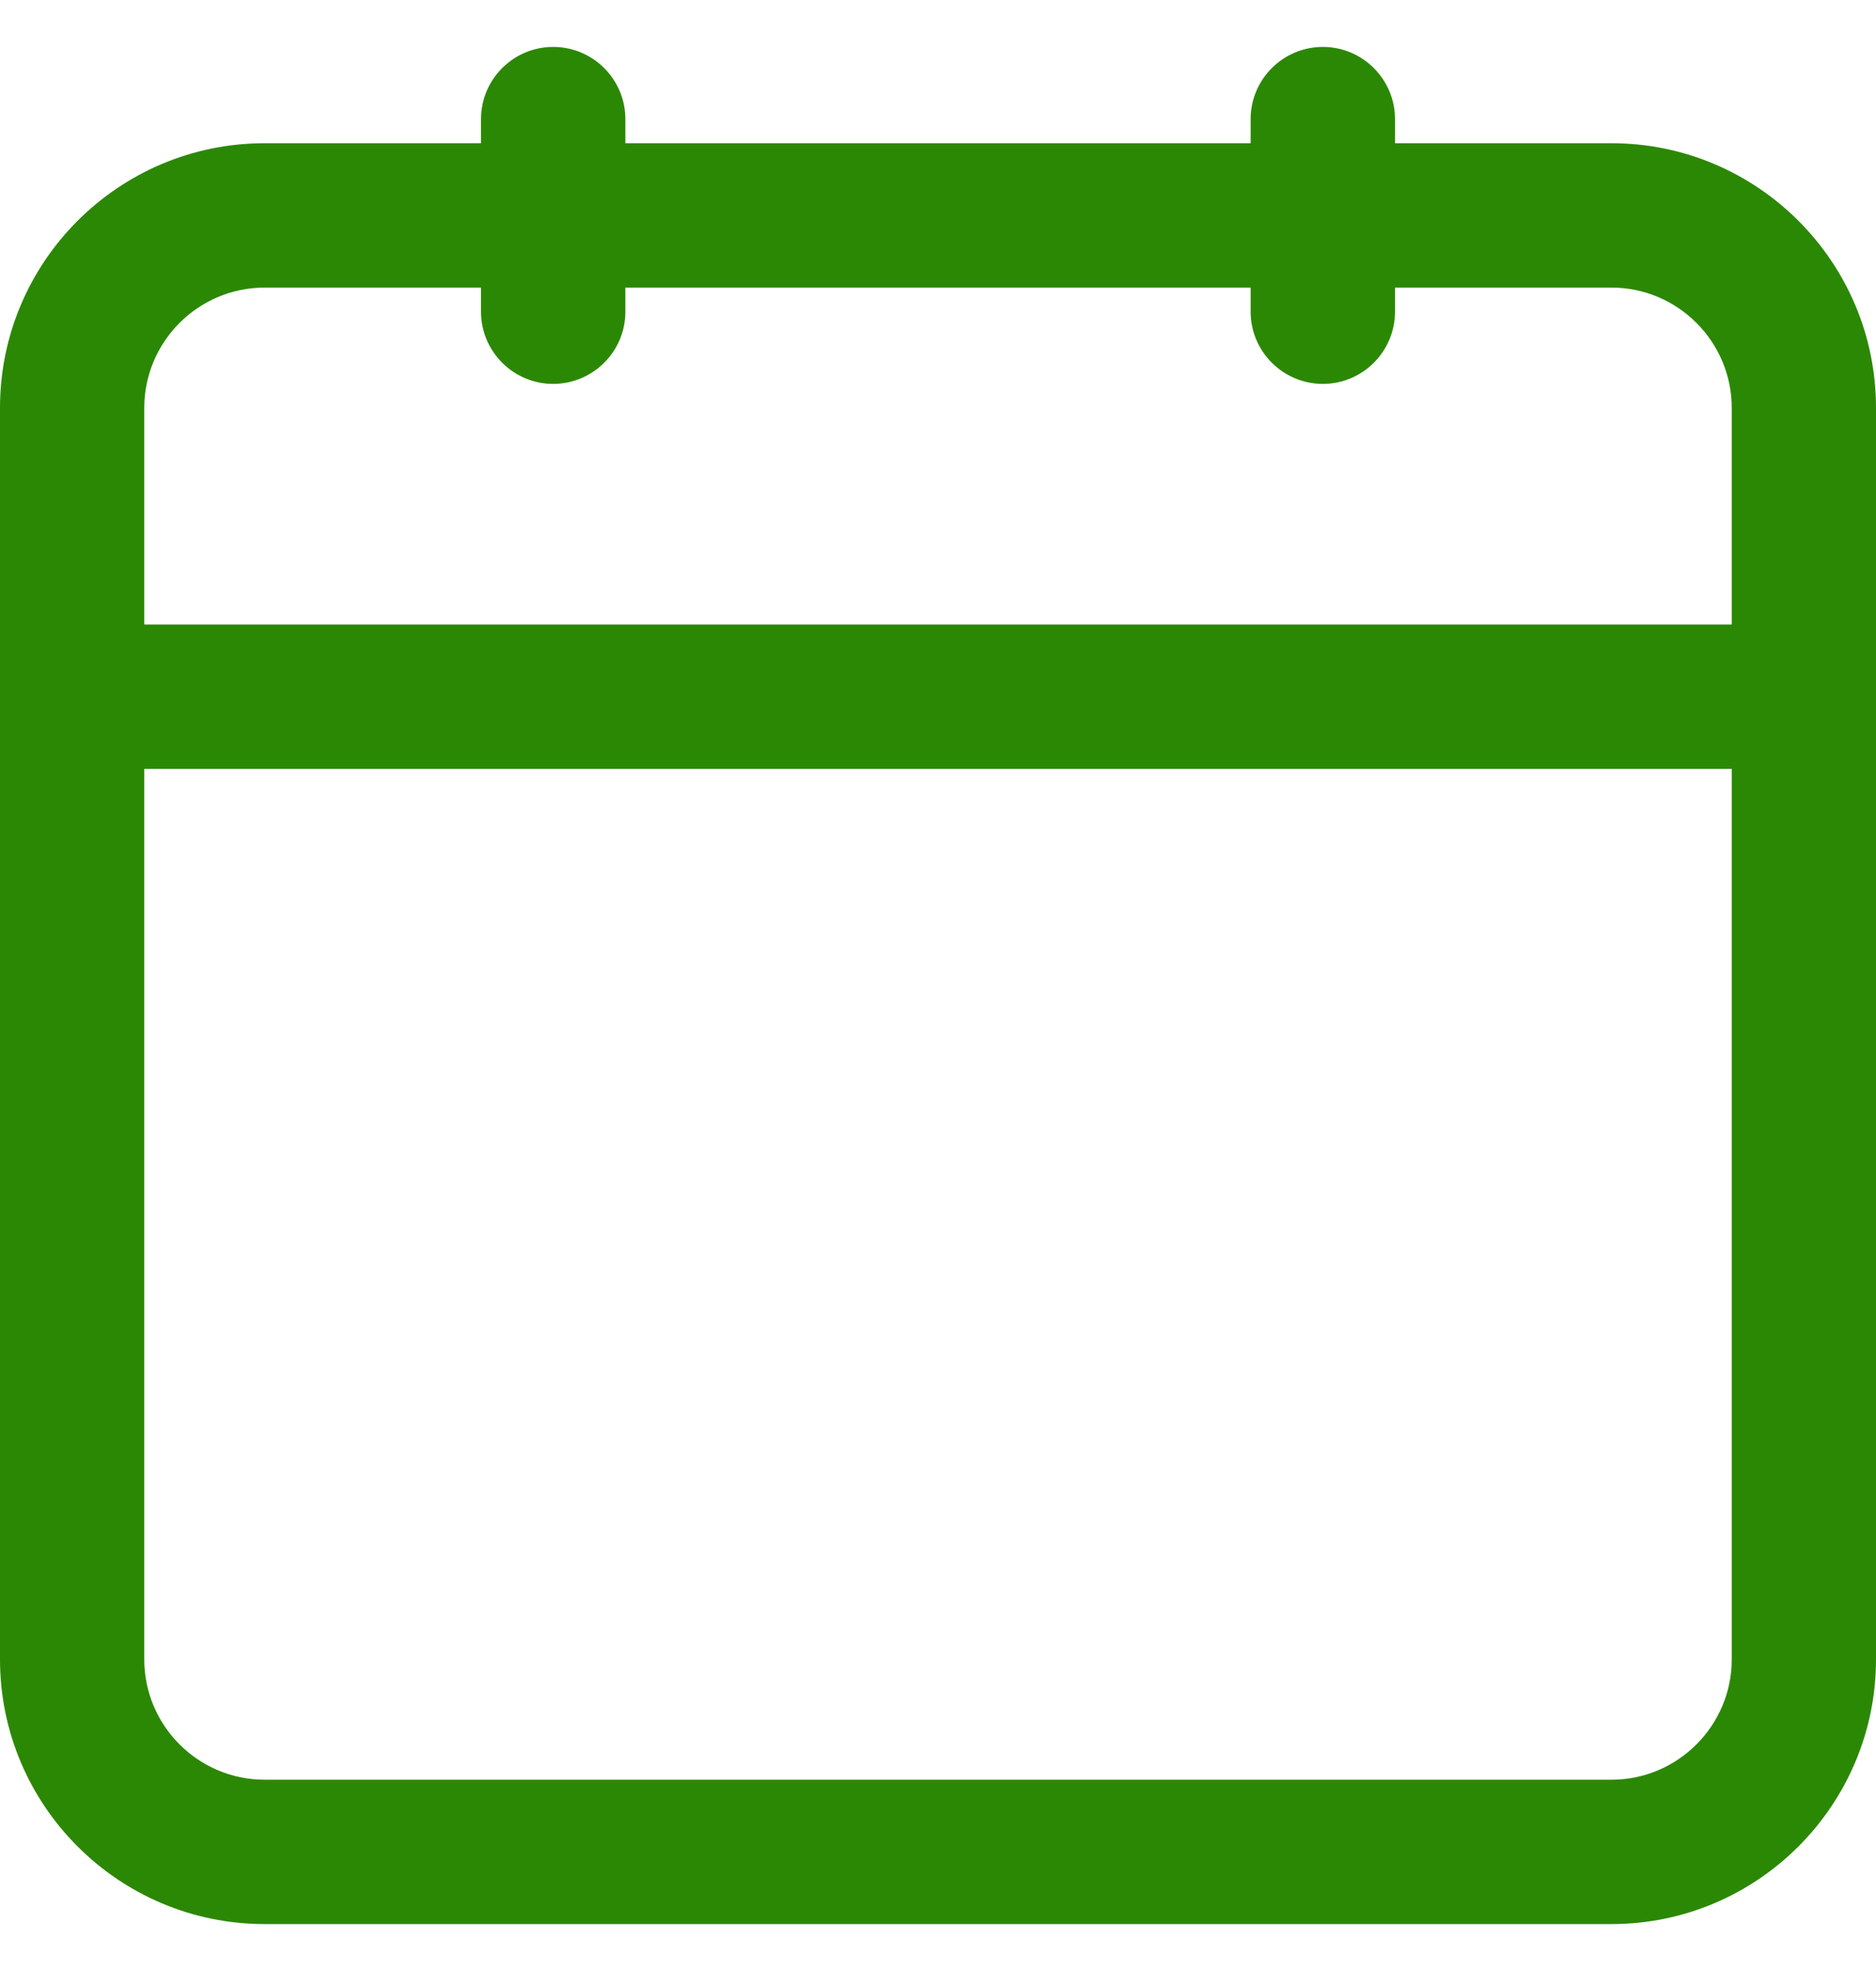 <svg width="20" height="21" viewBox="0 0 20 21" fill="none" xmlns="http://www.w3.org/2000/svg">
<g id="icon">
<path id="calendar" d="M2.821 1.526H5.128V1.269C5.128 0.845 5.473 0.5 5.897 0.5C6.322 0.5 6.667 0.845 6.667 1.269V1.526H13.333V1.269C13.333 0.845 13.678 0.5 14.103 0.5C14.527 0.5 14.872 0.845 14.872 1.269V1.526H17.18C18.735 1.526 20 2.79 20 4.346V17.68C20 19.235 18.735 20.5 17.18 20.5H2.821C1.265 20.5 0 19.235 0 17.68V4.346C0 2.79 1.265 1.526 2.821 1.526ZM17.18 3.064H14.872V3.321C14.872 3.745 14.527 4.09 14.103 4.09C13.678 4.09 13.333 3.745 13.333 3.321V3.064H6.667V3.321C6.667 3.745 6.322 4.09 5.897 4.09C5.473 4.09 5.128 3.745 5.128 3.321V3.064H2.821C2.114 3.064 1.538 3.64 1.538 4.346V6.654H18.462V4.346C18.462 3.64 17.886 3.064 17.18 3.064ZM2.821 18.962H17.18C17.886 18.962 18.462 18.386 18.462 17.68V8.192H1.538V17.68C1.538 18.386 2.114 18.962 2.821 18.962Z" fill="#2B8804"/>
</g>
</svg>
